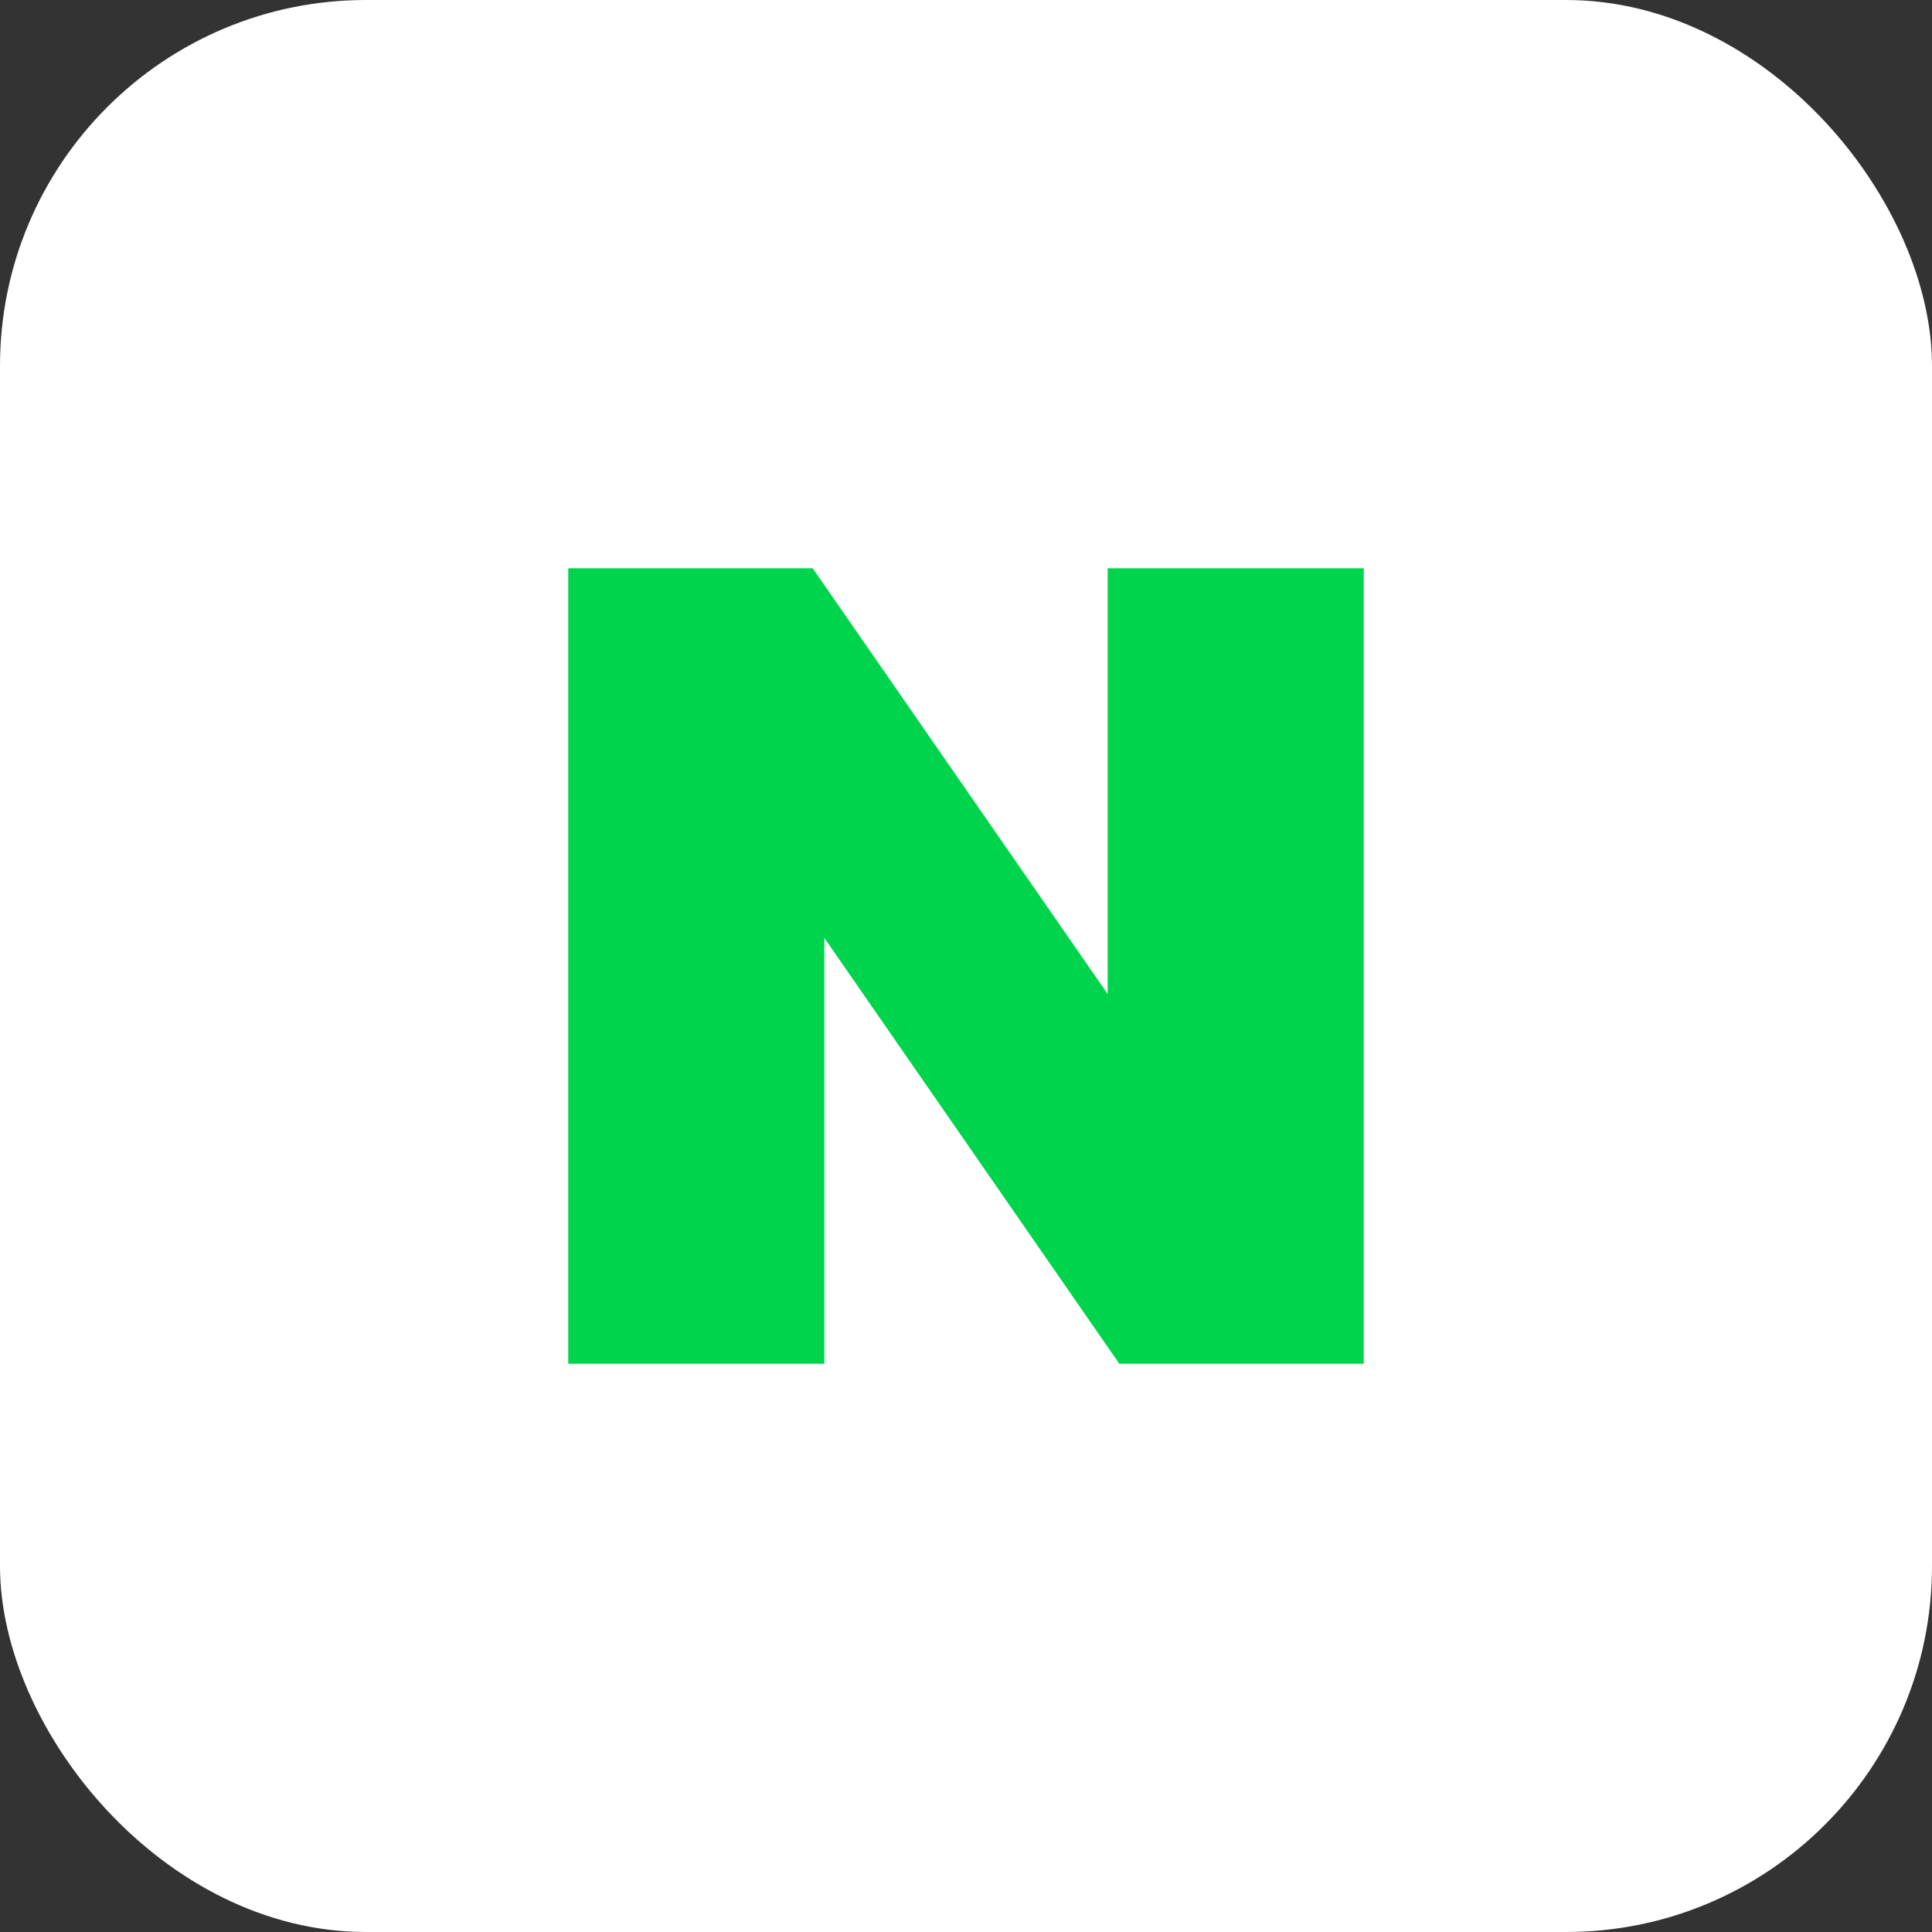 <svg width="40" height="40" viewBox="0 0 40 40" fill="none" xmlns="http://www.w3.org/2000/svg">
<rect x="0" y="0" width="40" height="40" fill="#333333" stroke="none"/>
<rect width="40" height="40" rx="7.576" fill="white"/>
<path d="M22.933 20.579L16.826 11.765H11.765V28.235H17.067V19.419L23.174 28.235H28.235V11.765H22.933V20.579Z" fill="#00D44D"/>
</svg>

